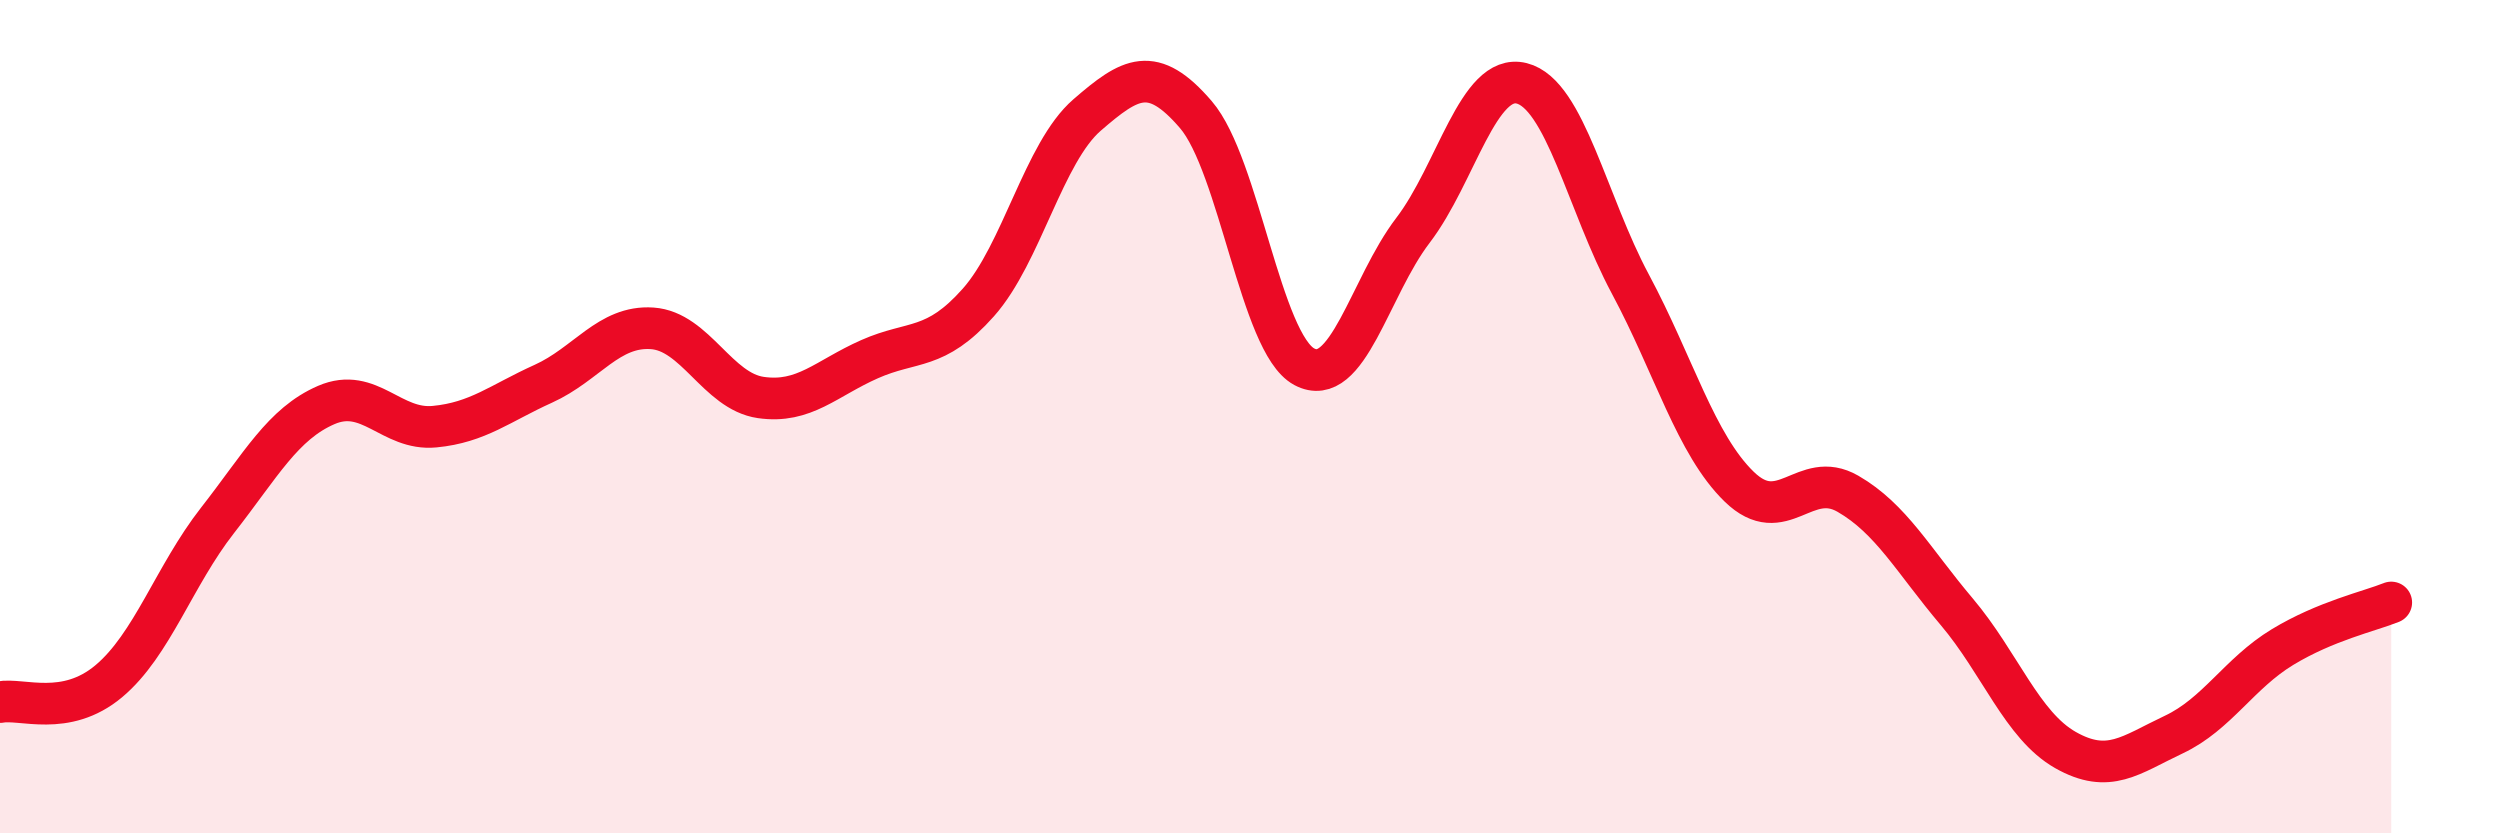 
    <svg width="60" height="20" viewBox="0 0 60 20" xmlns="http://www.w3.org/2000/svg">
      <path
        d="M 0,16.85 C 0.52,16.75 1.57,17.22 2.61,16.35 C 3.65,15.48 4.18,13.82 5.22,12.49 C 6.26,11.16 6.79,10.17 7.83,9.72 C 8.87,9.27 9.39,10.34 10.43,10.24 C 11.47,10.14 12,9.68 13.04,9.21 C 14.08,8.74 14.61,7.81 15.65,7.88 C 16.69,7.95 17.22,9.39 18.26,9.54 C 19.3,9.69 19.83,9.08 20.87,8.62 C 21.91,8.16 22.44,8.43 23.48,7.26 C 24.52,6.09 25.05,3.66 26.09,2.76 C 27.13,1.86 27.66,1.54 28.7,2.75 C 29.74,3.96 30.26,8.24 31.3,8.8 C 32.34,9.36 32.87,6.89 33.91,5.53 C 34.95,4.17 35.48,1.74 36.52,2 C 37.56,2.26 38.09,4.88 39.13,6.82 C 40.17,8.76 40.7,10.67 41.74,11.68 C 42.78,12.69 43.31,11.25 44.35,11.85 C 45.39,12.45 45.92,13.45 46.96,14.68 C 48,15.91 48.53,17.41 49.57,18 C 50.61,18.59 51.13,18.12 52.17,17.63 C 53.21,17.14 53.74,16.16 54.78,15.53 C 55.82,14.9 56.87,14.67 57.39,14.46L57.39 20L0 20Z"
        fill="#EB0A25"
        opacity="0.1"
        stroke-linecap="round"
        stroke-linejoin="round"
      />
      <path
        d="M 0,16.85 C 0.52,16.75 1.57,17.22 2.61,16.35 C 3.65,15.48 4.18,13.82 5.22,12.49 C 6.26,11.16 6.79,10.17 7.83,9.72 C 8.87,9.27 9.39,10.34 10.43,10.24 C 11.47,10.14 12,9.68 13.04,9.21 C 14.08,8.74 14.61,7.81 15.65,7.88 C 16.69,7.95 17.22,9.39 18.26,9.54 C 19.3,9.69 19.83,9.08 20.87,8.62 C 21.91,8.16 22.44,8.43 23.48,7.26 C 24.52,6.09 25.05,3.66 26.09,2.76 C 27.13,1.86 27.66,1.54 28.7,2.75 C 29.74,3.96 30.26,8.24 31.3,8.8 C 32.34,9.36 32.87,6.89 33.91,5.53 C 34.95,4.17 35.48,1.74 36.52,2 C 37.56,2.26 38.09,4.88 39.13,6.82 C 40.17,8.76 40.7,10.67 41.74,11.68 C 42.78,12.69 43.31,11.25 44.35,11.85 C 45.39,12.45 45.92,13.45 46.96,14.68 C 48,15.91 48.53,17.41 49.57,18 C 50.61,18.59 51.13,18.12 52.17,17.63 C 53.21,17.14 53.74,16.16 54.78,15.53 C 55.82,14.9 56.87,14.67 57.39,14.46"
        stroke="#EB0A25"
        stroke-width="1"
        fill="none"
        stroke-linecap="round"
        stroke-linejoin="round"
      />
    </svg>
  